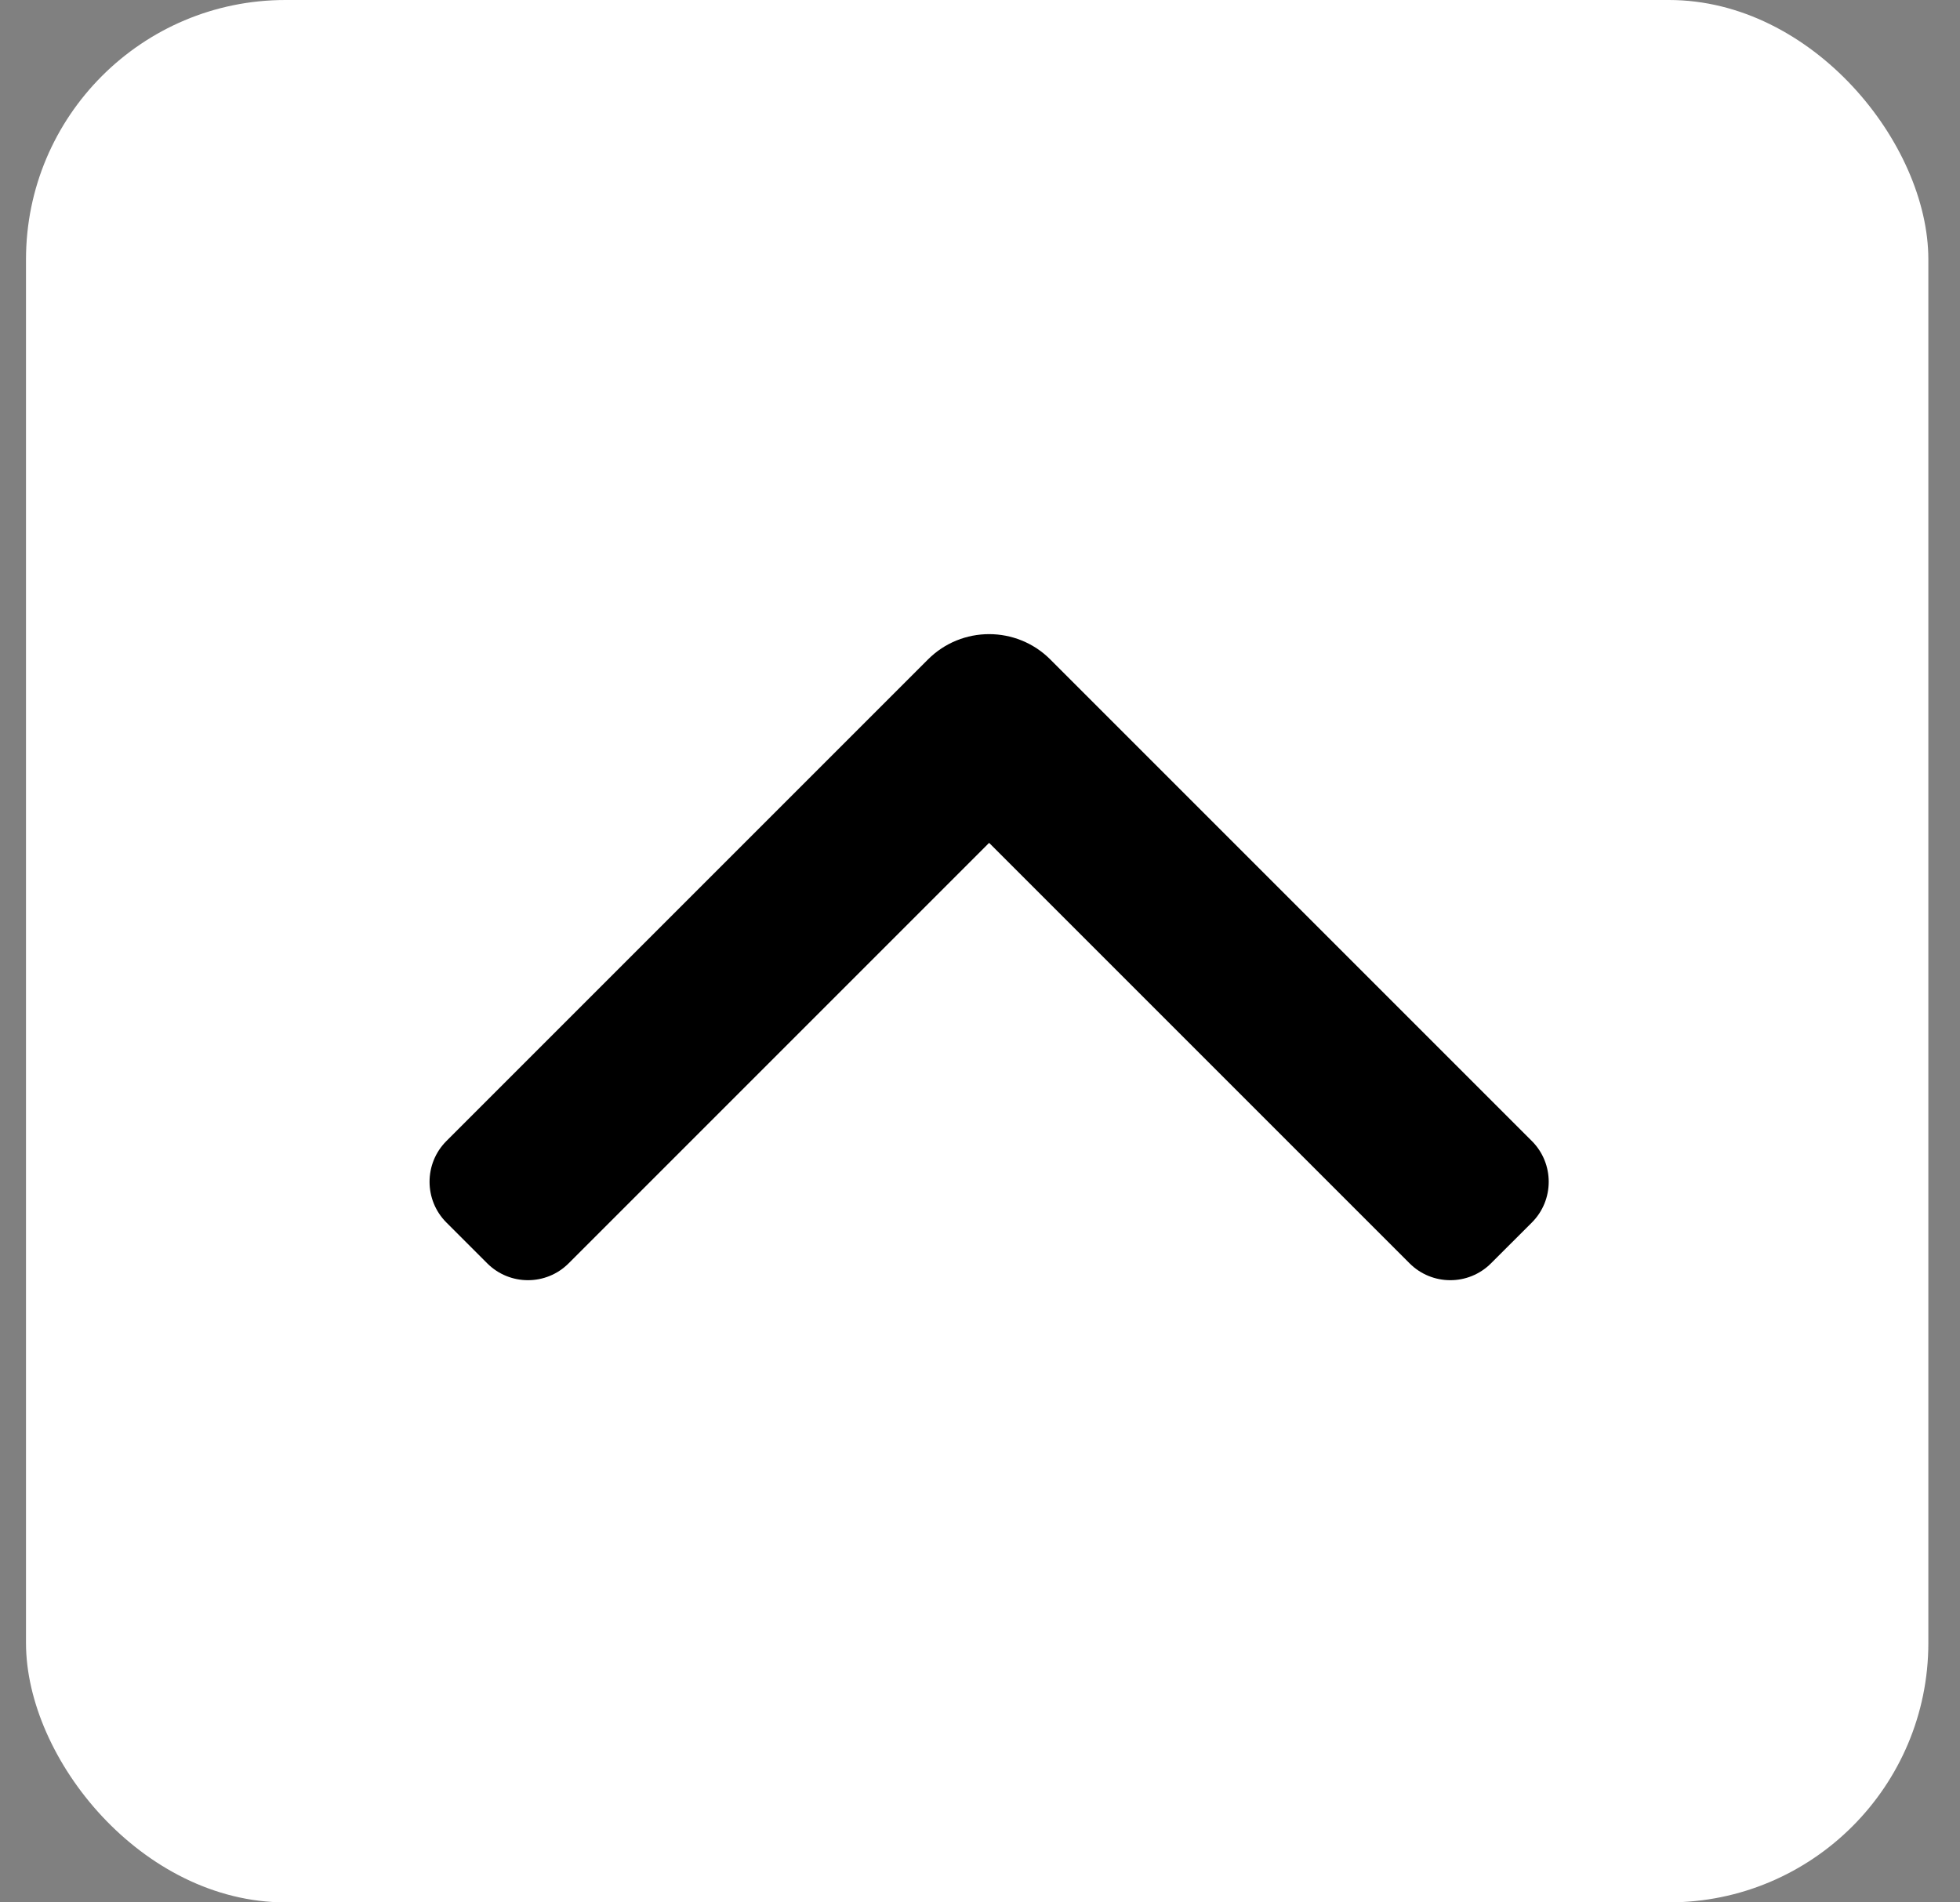 <svg width="34" height="33" viewBox="0 0 34 33" fill="none" xmlns="http://www.w3.org/2000/svg">
<rect x="0" y="0" width="34" height="33" fill="#808080" stroke="none"/>
<rect x="0.451" width="33" height="33" rx="4.5" fill="white"/>
<path fill-rule="evenodd" clip-rule="evenodd" d="M8.451 21.914C8.842 22.305 9.475 22.305 9.865 21.914L17.158 14.621L24.451 21.914C24.842 22.305 25.475 22.305 25.865 21.914L26.573 21.207C26.963 20.817 26.963 20.183 26.573 19.793L18.219 11.439C17.633 10.854 16.683 10.854 16.098 11.439L7.744 19.793C7.354 20.183 7.354 20.817 7.744 21.207L8.451 21.914Z" fill="black"/>
</svg>
